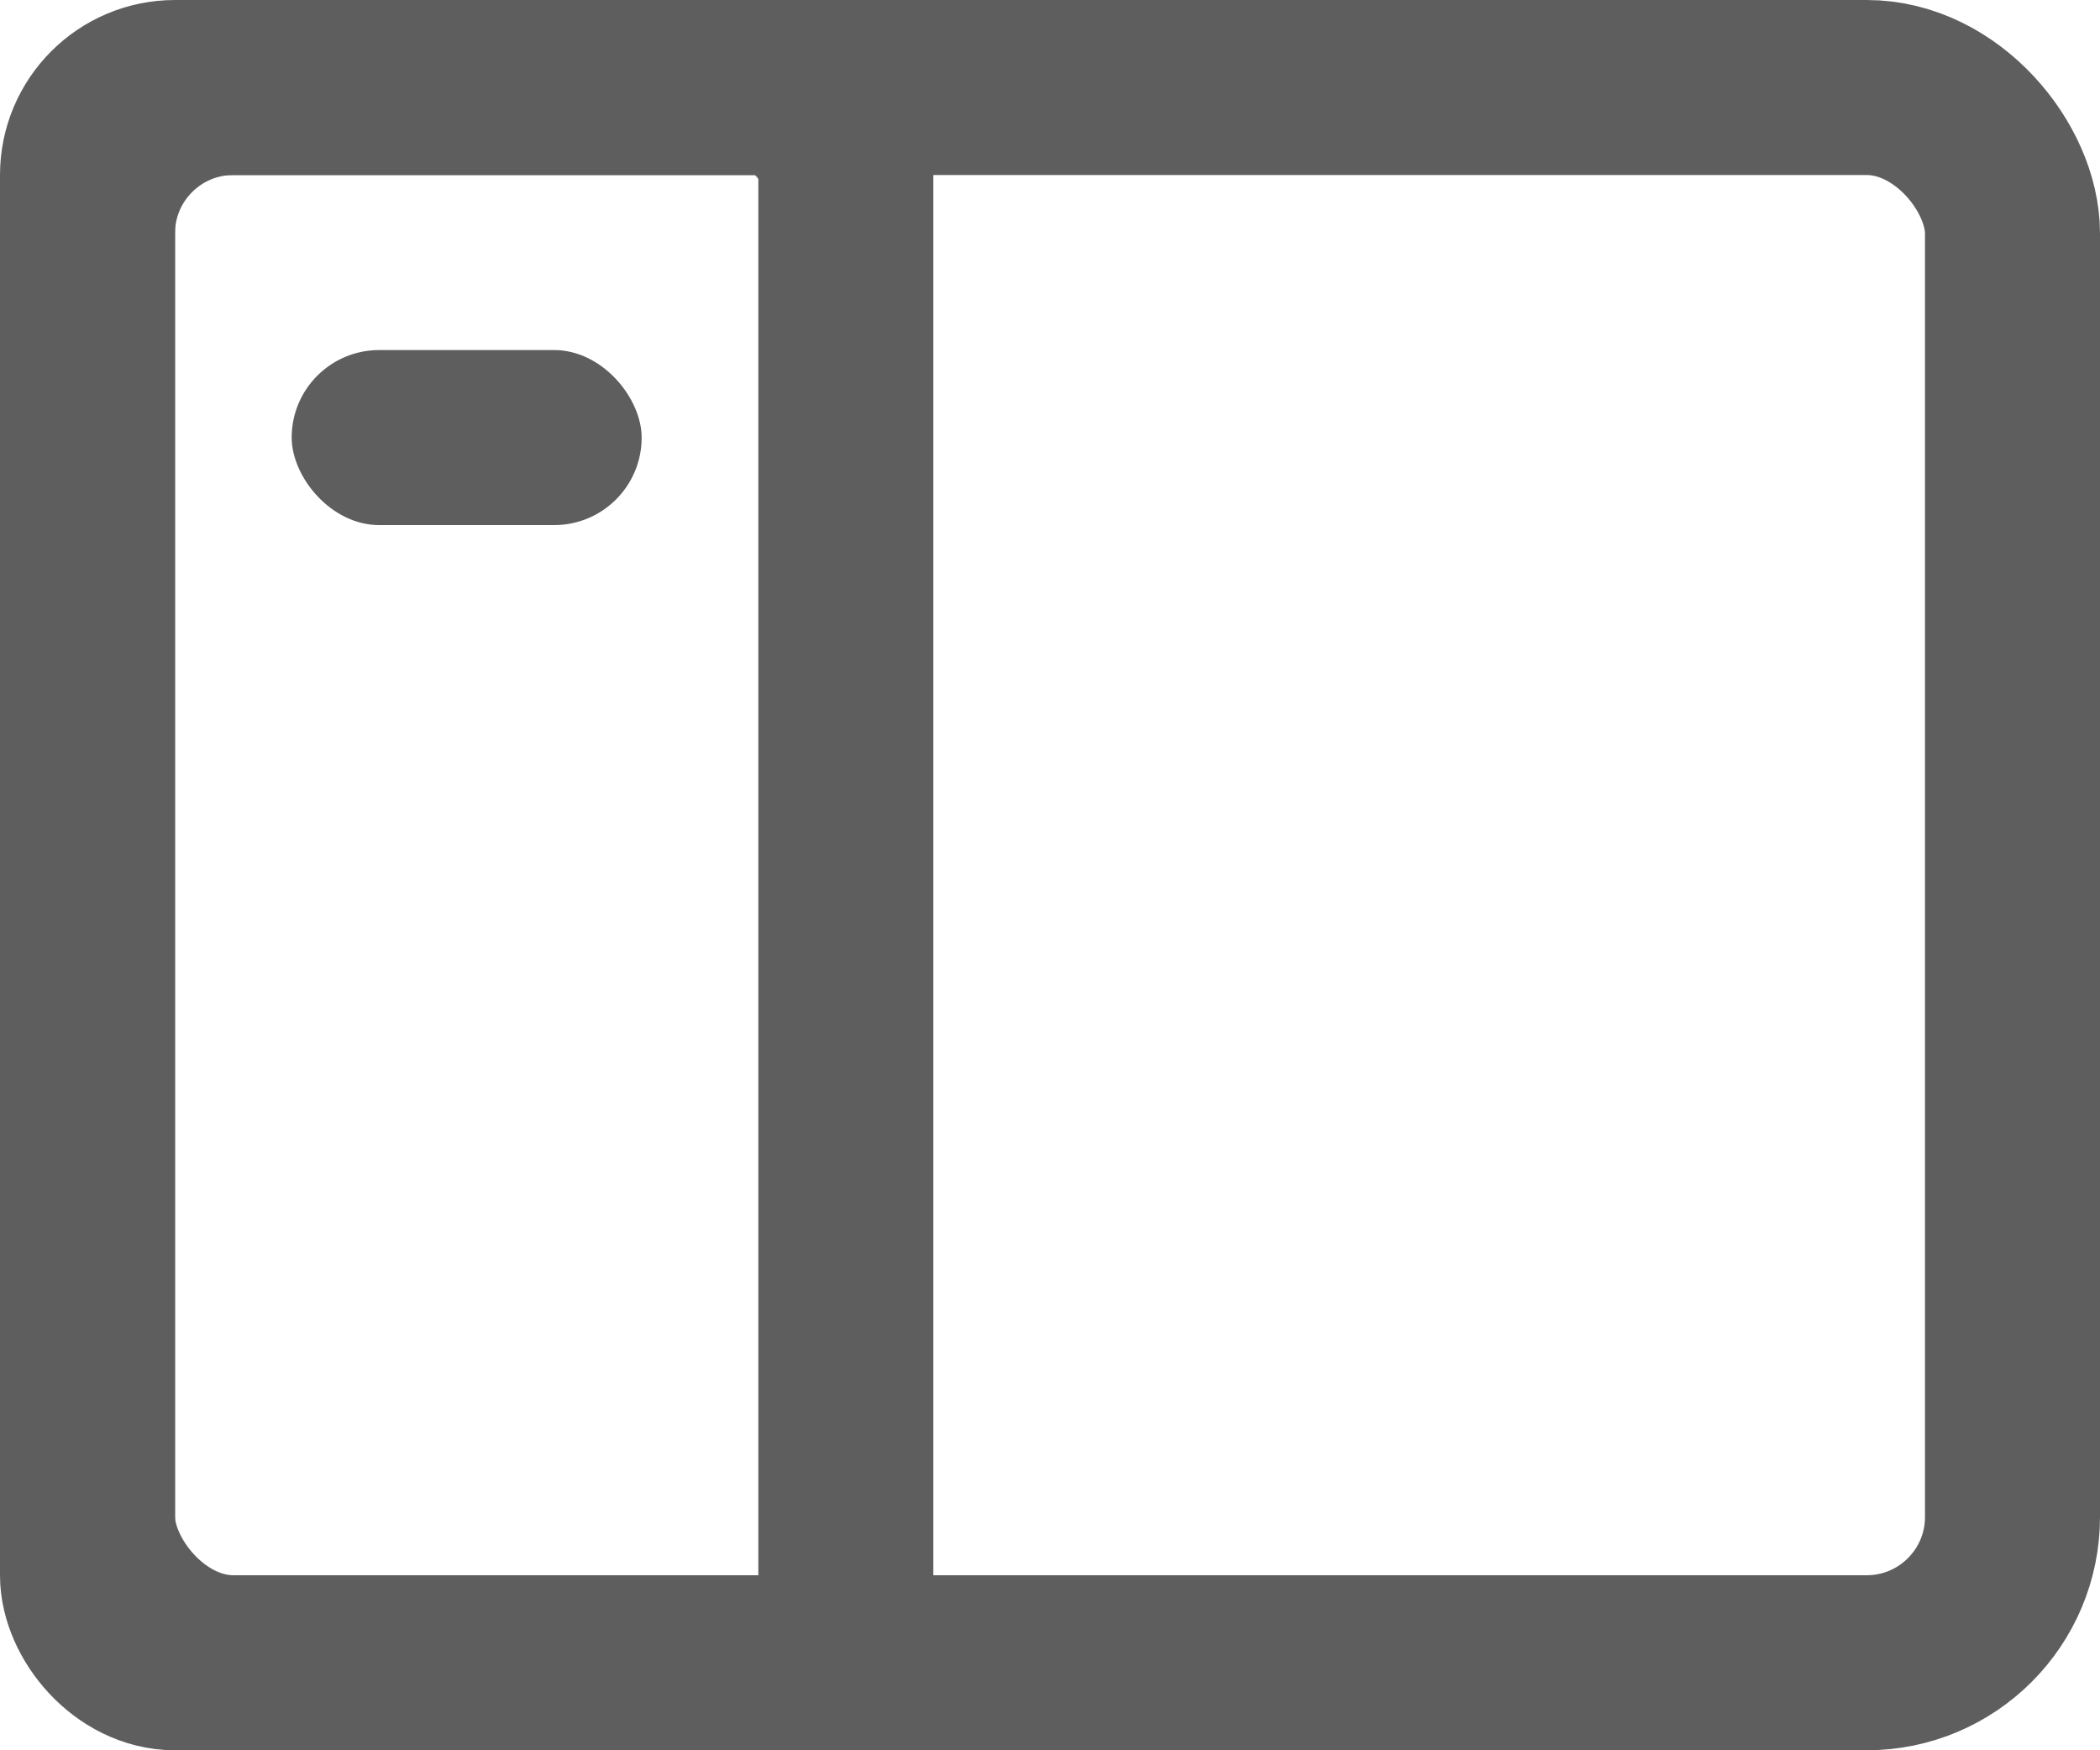 <svg width="36" height="30" viewBox="0 0 36 30" fill="none" xmlns="http://www.w3.org/2000/svg">
<rect x="1.5" y="1.5" width="33" height="27" rx="2.5" stroke="#5E5E5E" stroke-width="3"/>
<rect x="1.5" y="1.5" width="13" height="27" rx="1.5" stroke="#5E5E5E" stroke-width="3"/>
<rect x="5" y="6" width="6" height="3" rx="1.5" fill="#5E5E5E"/>
</svg>
